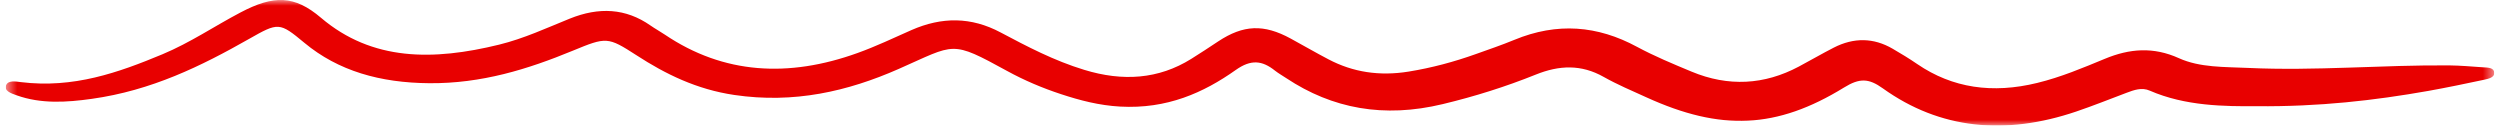 <svg width="219" height="11" viewBox="0 0 219 11" fill="none" xmlns="http://www.w3.org/2000/svg">
<g clip-path="url(#clip0_2_1074)">
<mask id="mask0_2_1074" style="mask-type:luminance" maskUnits="userSpaceOnUse" x="0" y="0" width="219" height="11">
<path d="M218.5 0H0.5V11H218.5V0Z" fill="white"/>
</mask>
<g mask="url(#mask0_2_1074)">
<path d="M197.717 9.305C194.885 9.318 191.447 9.305 188.314 7.938C187.618 7.634 186.94 7.883 186.292 8.127C184.822 8.679 183.376 9.263 181.881 9.769C175.677 11.872 169.952 11.334 164.935 7.74C163.687 6.843 162.889 6.834 161.539 7.666C155.628 11.297 150.743 11.495 144.226 8.527C142.96 7.952 141.664 7.404 140.482 6.737C138.52 5.628 136.593 5.702 134.523 6.539C131.913 7.588 129.2 8.444 126.38 9.121C121.219 10.363 116.713 9.521 112.686 6.852C112.356 6.631 112.002 6.433 111.696 6.194C110.568 5.292 109.59 5.182 108.252 6.13C105.425 8.131 102.221 9.562 98.128 9.337C96.292 9.236 94.606 8.794 92.956 8.251C91.299 7.708 89.715 7.032 88.251 6.231C83.246 3.493 83.732 3.834 78.728 6.038C74.239 8.016 69.54 9.088 64.332 8.32C61.019 7.832 58.289 6.484 55.757 4.841C53.23 3.208 53.116 3.231 50.164 4.446C46.239 6.065 42.189 7.326 37.61 7.289C33.308 7.257 29.629 6.217 26.659 3.746C24.48 1.938 24.39 1.947 21.816 3.41C17.622 5.794 13.265 7.929 8.032 8.66C5.842 8.969 3.586 9.116 1.455 8.348C0.969 8.173 0.339 7.97 0.537 7.464C0.717 7.013 1.384 7.137 1.828 7.193C6.43 7.759 10.367 6.364 14.231 4.754C16.686 3.728 18.774 2.297 21.06 1.096C23.971 -0.437 25.777 -0.432 28.117 1.556C32.612 5.375 37.976 5.32 43.719 3.912C45.909 3.373 47.878 2.453 49.906 1.634C52.468 0.599 54.815 0.718 56.987 2.237C57.389 2.518 57.839 2.761 58.247 3.038C63.396 6.507 69.078 6.82 75.121 4.643C76.747 4.059 78.278 3.327 79.838 2.637C82.508 1.464 85.071 1.468 87.657 2.844C89.985 4.077 92.326 5.311 94.984 6.12C98.356 7.151 101.489 6.944 104.351 5.159C105.155 4.657 105.941 4.142 106.721 3.622C108.93 2.168 110.706 2.094 113.064 3.378C114.174 3.981 115.261 4.616 116.389 5.205C118.519 6.323 120.835 6.686 123.392 6.272C125.438 5.941 127.376 5.416 129.26 4.745C130.395 4.34 131.547 3.949 132.651 3.493C136.413 1.938 139.948 2.237 143.398 4.1C144.91 4.915 146.549 5.596 148.175 6.272C151.409 7.62 154.56 7.436 157.572 5.835C158.604 5.288 159.6 4.703 160.645 4.169C162.385 3.281 164.119 3.291 165.799 4.271C166.537 4.699 167.263 5.14 167.954 5.614C171.044 7.722 174.542 8.223 178.455 7.266C180.549 6.755 182.463 5.946 184.378 5.154C186.556 4.248 188.644 4.087 190.877 5.099C192.719 5.932 194.873 5.854 196.931 5.95C202.818 6.226 208.693 5.679 214.574 5.729C215.552 5.739 216.53 5.831 217.502 5.895C217.934 5.923 218.462 5.913 218.498 6.36C218.534 6.778 218.012 6.898 217.61 6.985C215.984 7.331 214.352 7.671 212.707 7.966C207.967 8.803 203.178 9.351 197.687 9.305H197.717Z" fill="#E80000"/>
</g>
</g>
<defs>
<clipPath id="clip0_2_1074">
<rect width="218" height="11" fill="white" transform="translate(0.5)"/>
</clipPath>
</defs>
</svg>
